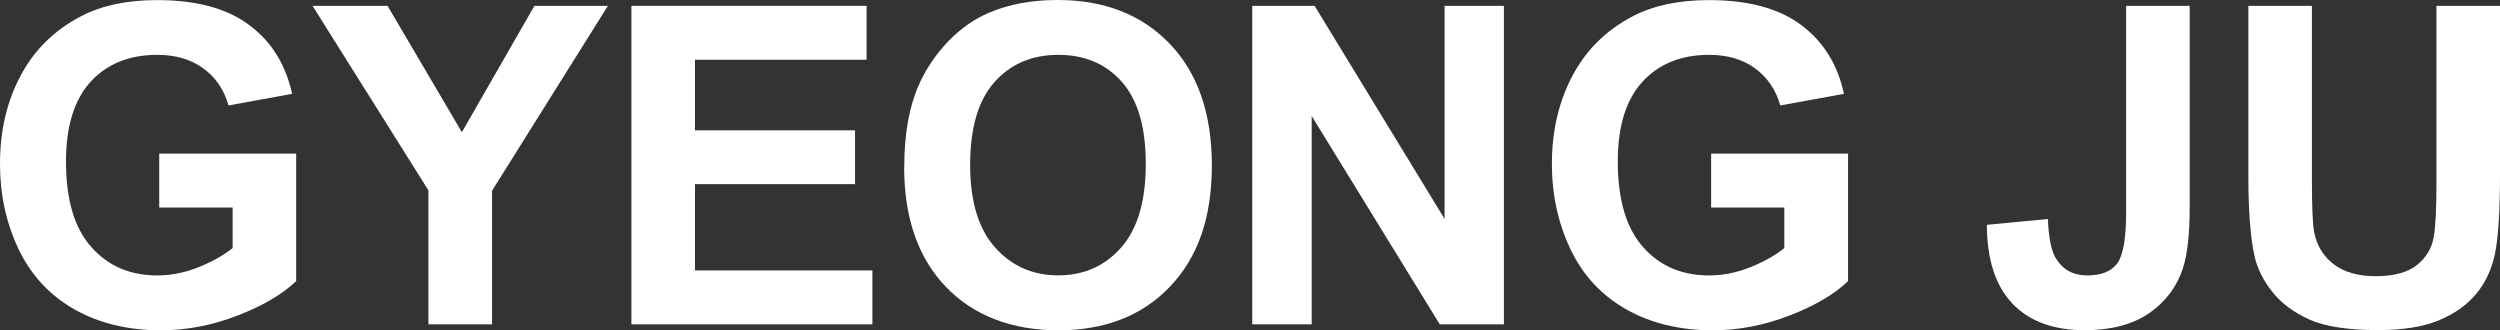 <svg viewBox="0 0 318 42" fill="white" xmlns="http://www.w3.org/2000/svg">
<rect x="0" y="0" width="318" height="42" fill="#333333" stroke="none"/>
<g clip-path="url(#clip0_590_8437)">
<path d="M20.255 26.382V19.538H37.673V35.755C35.956 37.409 33.5 38.859 30.269 40.118C27.038 41.377 23.76 42.012 20.446 42.012C16.237 42.012 12.566 41.113 9.43 39.327C6.307 37.553 3.946 35 2.361 31.692C0.787 28.371 0 24.764 0 20.868C0 16.637 0.87 12.885 2.635 9.601C4.387 6.305 6.962 3.8 10.36 2.038C12.947 0.695 16.154 0.012 20.005 0.012C25 0.012 28.898 1.079 31.712 3.188C34.537 5.298 36.337 8.21 37.16 11.938L29.065 13.412C28.505 11.423 27.444 9.853 25.87 8.702C24.297 7.551 22.353 6.976 20.005 6.976C16.452 6.976 13.627 8.115 11.528 10.392C9.454 12.669 8.393 16.049 8.393 20.532C8.393 25.375 9.454 29.007 11.612 31.416C13.734 33.825 16.535 35.036 20.005 35.036C21.709 35.036 23.438 34.7 25.155 34.029C26.884 33.346 28.35 32.531 29.59 31.56V26.394H20.255V26.382Z" />
<path d="M54.494 41.257V24.212L39.758 0.743H49.296L58.75 16.817L67.977 0.743H77.324L62.589 24.26V41.257H54.494Z" />
<path d="M80.316 41.257V0.743H110.228V7.599H88.399V16.577H108.761V23.421H88.399V34.401H110.967V41.257H80.316Z" />
<path d="M115.021 21.24C115.021 17.104 115.629 13.64 116.857 10.836C117.775 8.774 119.026 6.916 120.612 5.262C122.198 3.62 123.938 2.397 125.834 1.606C128.349 0.539 131.246 0 134.537 0C140.474 0 145.23 1.858 148.795 5.574C152.36 9.289 154.148 14.444 154.148 21.06C154.148 27.676 152.371 32.747 148.831 36.45C145.302 40.154 140.557 42.012 134.632 42.012C128.707 42.012 123.855 40.166 120.314 36.486C116.785 32.794 115.009 27.724 115.009 21.252M123.402 20.976C123.402 25.591 124.451 29.091 126.561 31.464C128.683 33.849 131.365 35.024 134.608 35.024C137.851 35.024 140.533 33.849 142.608 31.488C144.694 29.127 145.743 25.591 145.743 20.856C145.743 16.122 144.718 12.706 142.703 10.416C140.664 8.115 137.97 6.976 134.608 6.976C131.246 6.976 128.54 8.139 126.477 10.464C124.415 12.789 123.402 16.301 123.402 20.976Z" />
<path d="M159.286 41.257V0.743H167.214L183.75 27.844V0.743H191.296V41.257H183.142L166.845 14.755V41.257H159.286Z" />
<path d="M217.656 26.382V19.538H235.073V35.755C233.368 37.409 230.901 38.859 227.67 40.118C224.439 41.377 221.16 42.012 217.846 42.012C213.638 42.012 209.954 41.113 206.819 39.327C203.695 37.553 201.335 35 199.761 31.692C198.187 28.371 197.401 24.764 197.401 20.868C197.401 16.637 198.283 12.885 200.035 9.601C201.788 6.305 204.351 3.8 207.749 2.038C210.336 0.695 213.554 0.012 217.405 0.012C222.4 0.012 226.299 1.079 229.124 3.188C231.938 5.298 233.75 8.21 234.549 11.938L226.454 13.412C225.893 11.423 224.82 9.853 223.259 8.702C221.697 7.551 219.73 6.976 217.393 6.976C213.841 6.976 211.015 8.115 208.929 10.392C206.831 12.669 205.781 16.049 205.781 20.532C205.781 25.375 206.854 29.007 208.988 31.416C211.122 33.825 213.912 35.036 217.393 35.036C219.11 35.036 220.815 34.7 222.543 34.029C224.26 33.346 225.75 32.531 226.966 31.56V26.394H217.632L217.656 26.382Z" />
<path d="M270.445 0.743H278.527V26.418C278.527 29.774 278.241 32.363 277.657 34.161C276.87 36.522 275.428 38.416 273.365 39.842C271.291 41.269 268.549 42 265.163 42C261.169 42 258.117 40.861 255.96 38.596C253.814 36.318 252.741 32.986 252.729 28.599L260.49 27.856C260.585 30.205 260.907 31.86 261.491 32.83C262.374 34.305 263.709 35.036 265.497 35.036C267.285 35.036 268.573 34.52 269.336 33.478C270.075 32.435 270.445 30.265 270.445 26.981V0.743Z" />
<path d="M285.991 0.743H294.074V22.798C294.074 26.298 294.169 28.575 294.372 29.606C294.718 31.272 295.54 32.614 296.864 33.621C298.175 34.628 299.963 35.132 302.228 35.132C304.494 35.132 306.27 34.652 307.45 33.705C308.607 32.758 309.322 31.584 309.56 30.193C309.811 28.803 309.918 26.49 309.918 23.277V0.743H318.001V22.031C318.001 26.897 317.774 30.349 317.345 32.351C316.904 34.365 316.093 36.067 314.913 37.445C313.745 38.835 312.171 39.938 310.204 40.753C308.225 41.568 305.662 41.988 302.479 41.988C298.652 41.988 295.743 41.532 293.752 40.645C291.785 39.746 290.211 38.596 289.067 37.157C287.91 35.719 287.159 34.221 286.79 32.651C286.265 30.325 285.991 26.897 285.991 22.366V0.743Z" />
</g>
<defs>
<clipPath id="clip0_590_8437">
<rect width="318" height="42" />
</clipPath>
</defs>
</svg>
